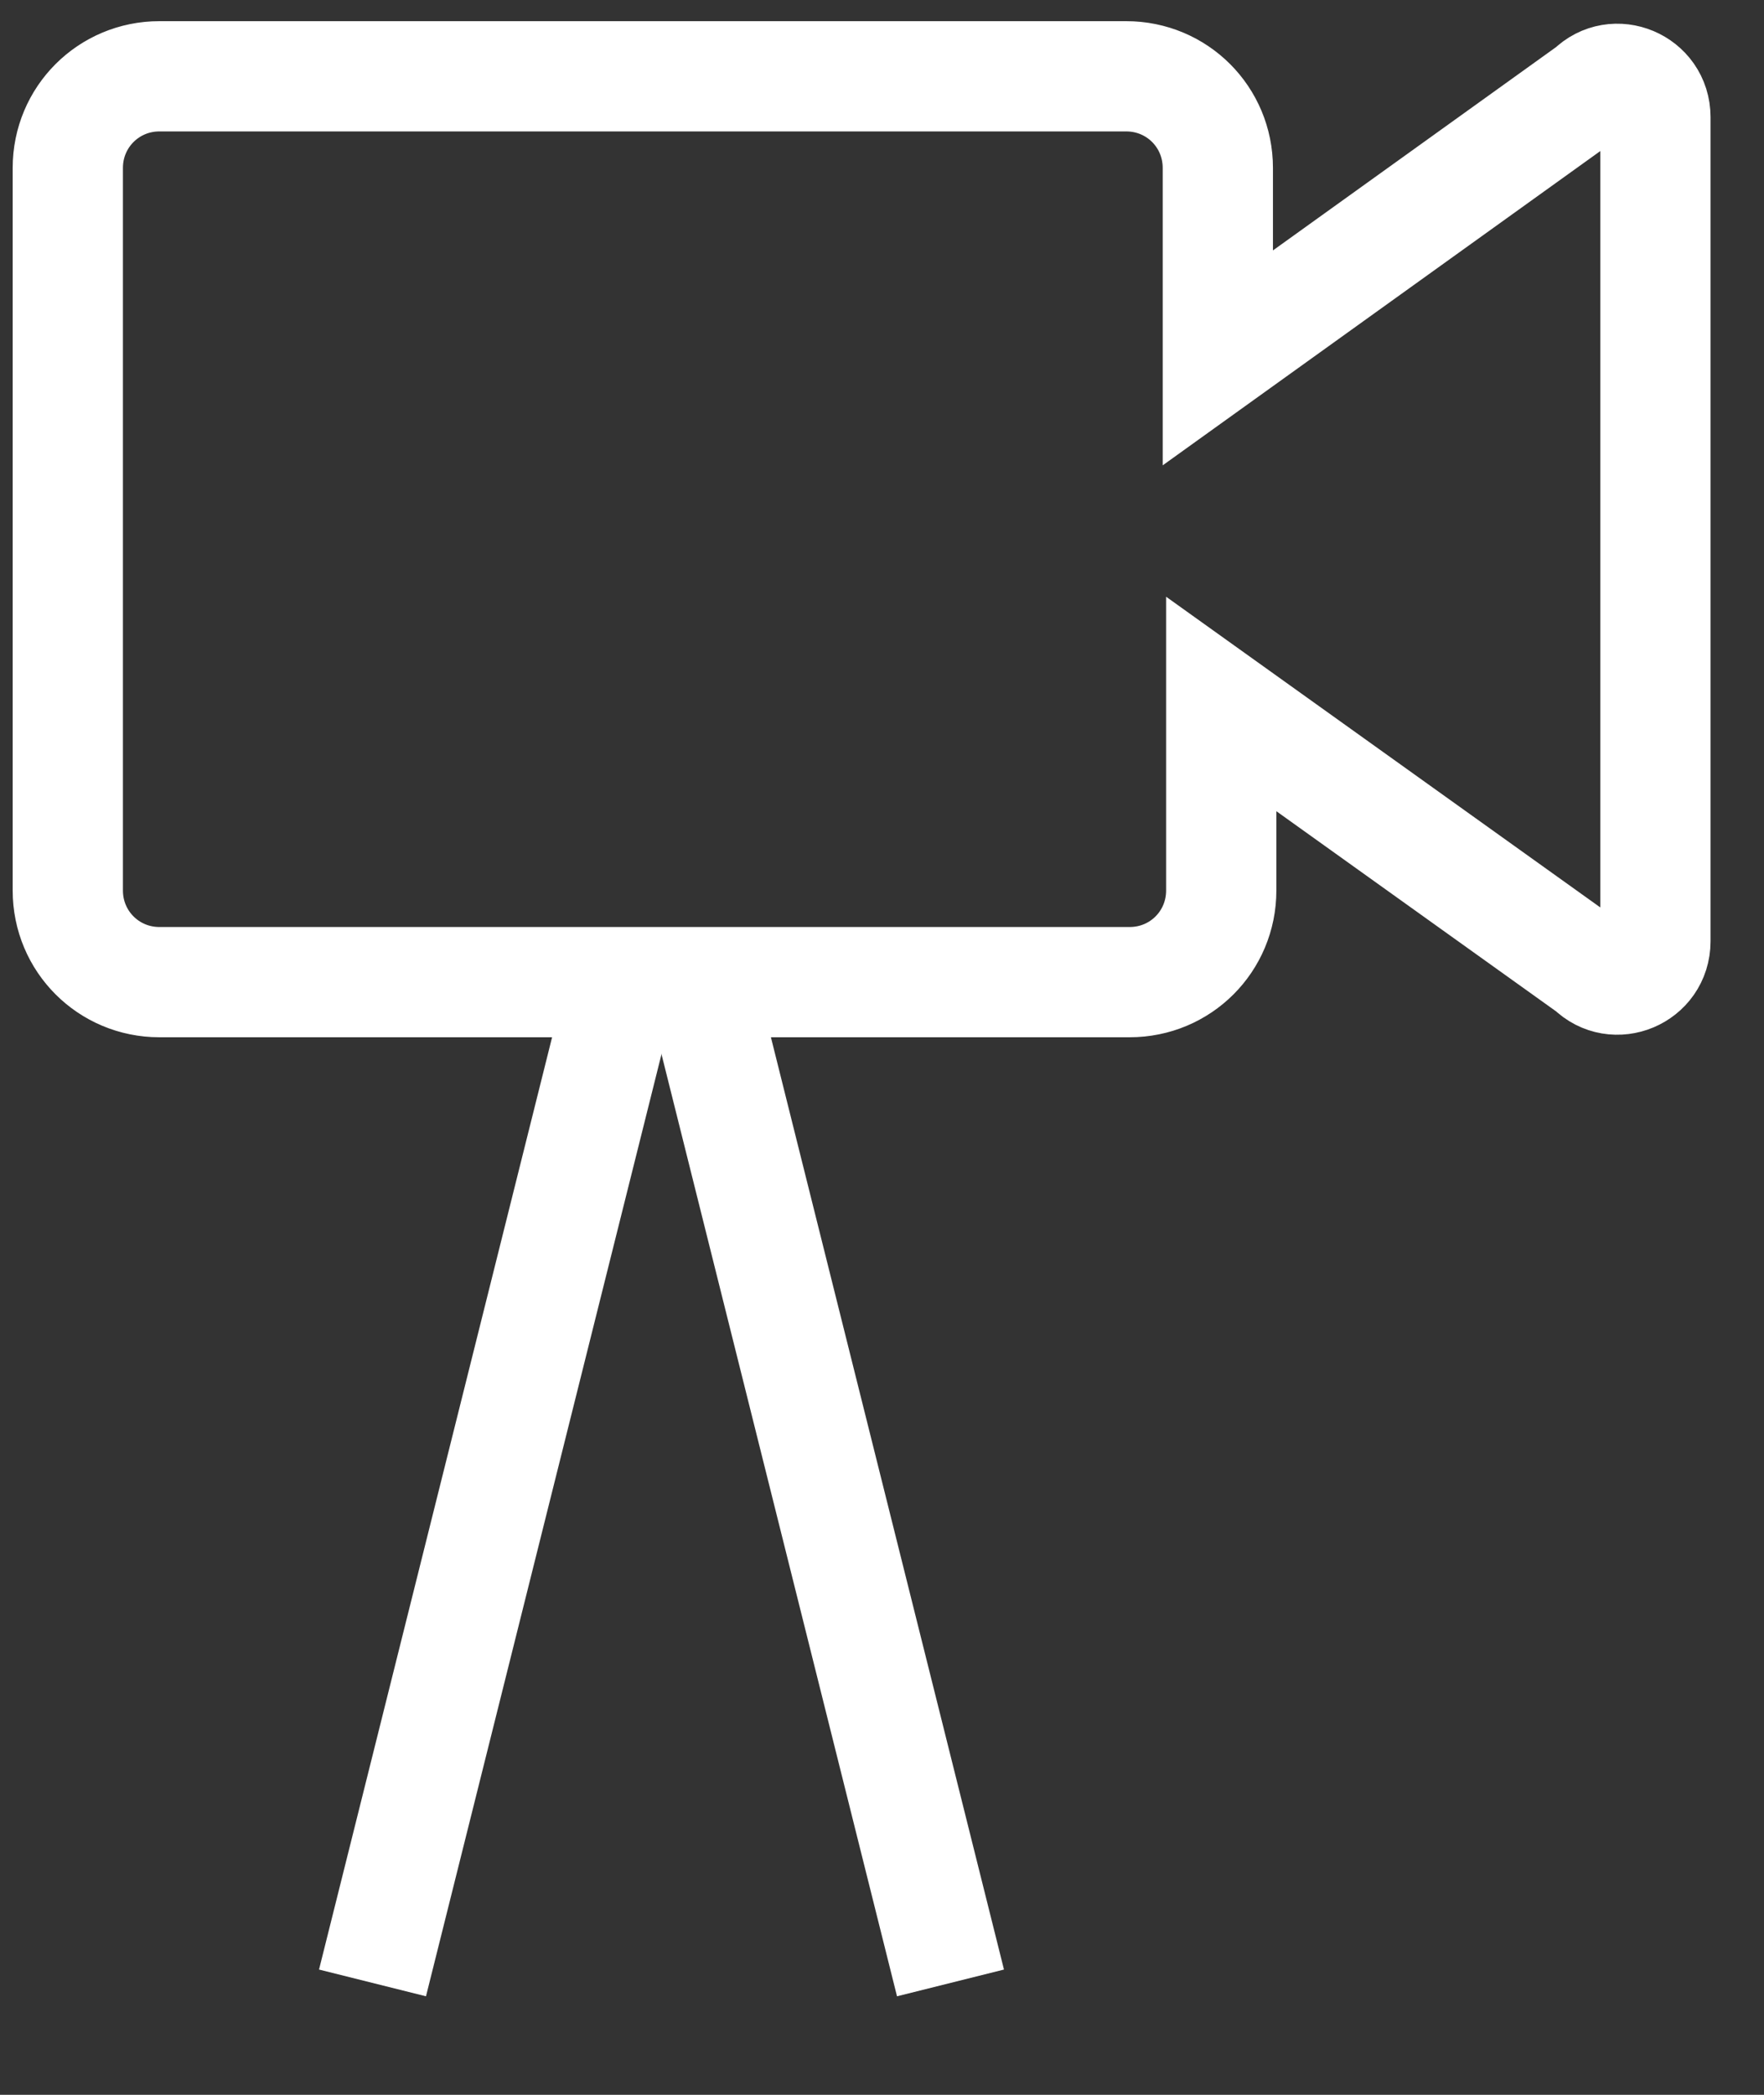 <?xml version="1.0" encoding="UTF-8"?>
<svg width="16px" height="19px" viewBox="0 0 16 19" version="1.1" xmlns="http://www.w3.org/2000/svg" xmlns:xlink="http://www.w3.org/1999/xlink">
    <rect x="0" y="0" width="16" height="19" fill="#333333" stroke="none"/>
    <title>Group 13</title>
    <defs>
        <path d="M14.431,0.815 L11.046,3.246 L11.046,1.523 C11.046,1.062 10.677,0.692 10.215,0.692 L1.446,0.692 C0.985,0.692 0.615,1.062 0.615,1.523 L0.615,8.077 C0.615,8.538 0.985,8.908 1.446,8.908 L10.246,8.908 C10.708,8.908 11.077,8.538 11.077,8.077 L11.077,6.385 L14.431,8.785 C14.646,9 15.015,8.846 15.015,8.538 L15.015,1.062 C15.015,0.754 14.646,0.6 14.431,0.815 L14.431,0.815 Z" id="path-1"></path>
    </defs>
    <g id="Page-1" stroke="none" stroke-width="1" fill="none" fill-rule="evenodd">
        <g id="Aš---info---MENU-AKTIVITY" transform="translate(-1284, -12)">
            <g id="Group-13" transform="translate(1284, 12)">
                <line x1="5.5" y1="9.5" x2="3.5" y2="17.5" id="Line" stroke="#FFFFFF" stroke-linecap="square" stroke-linejoin="round"></line>
                <line x1="8.5" y1="9.5" x2="6.5" y2="17.5" id="Line" stroke="#FFFFFF" stroke-linecap="square" stroke-linejoin="round" transform="translate(7.5, 13.5) scale(-1, 1) translate(-7.5, -13.5) "></line>
                <g id="icons/utility/video">
                    <mask id="mask-2" fill="white">
                        <use xlink:href="#path-1"></use>
                    </mask>
                    <use id="Mask" stroke="#FFFFFF" xlink:href="#path-1"></use>
                </g>
            </g>
        </g>
    </g>
</svg>